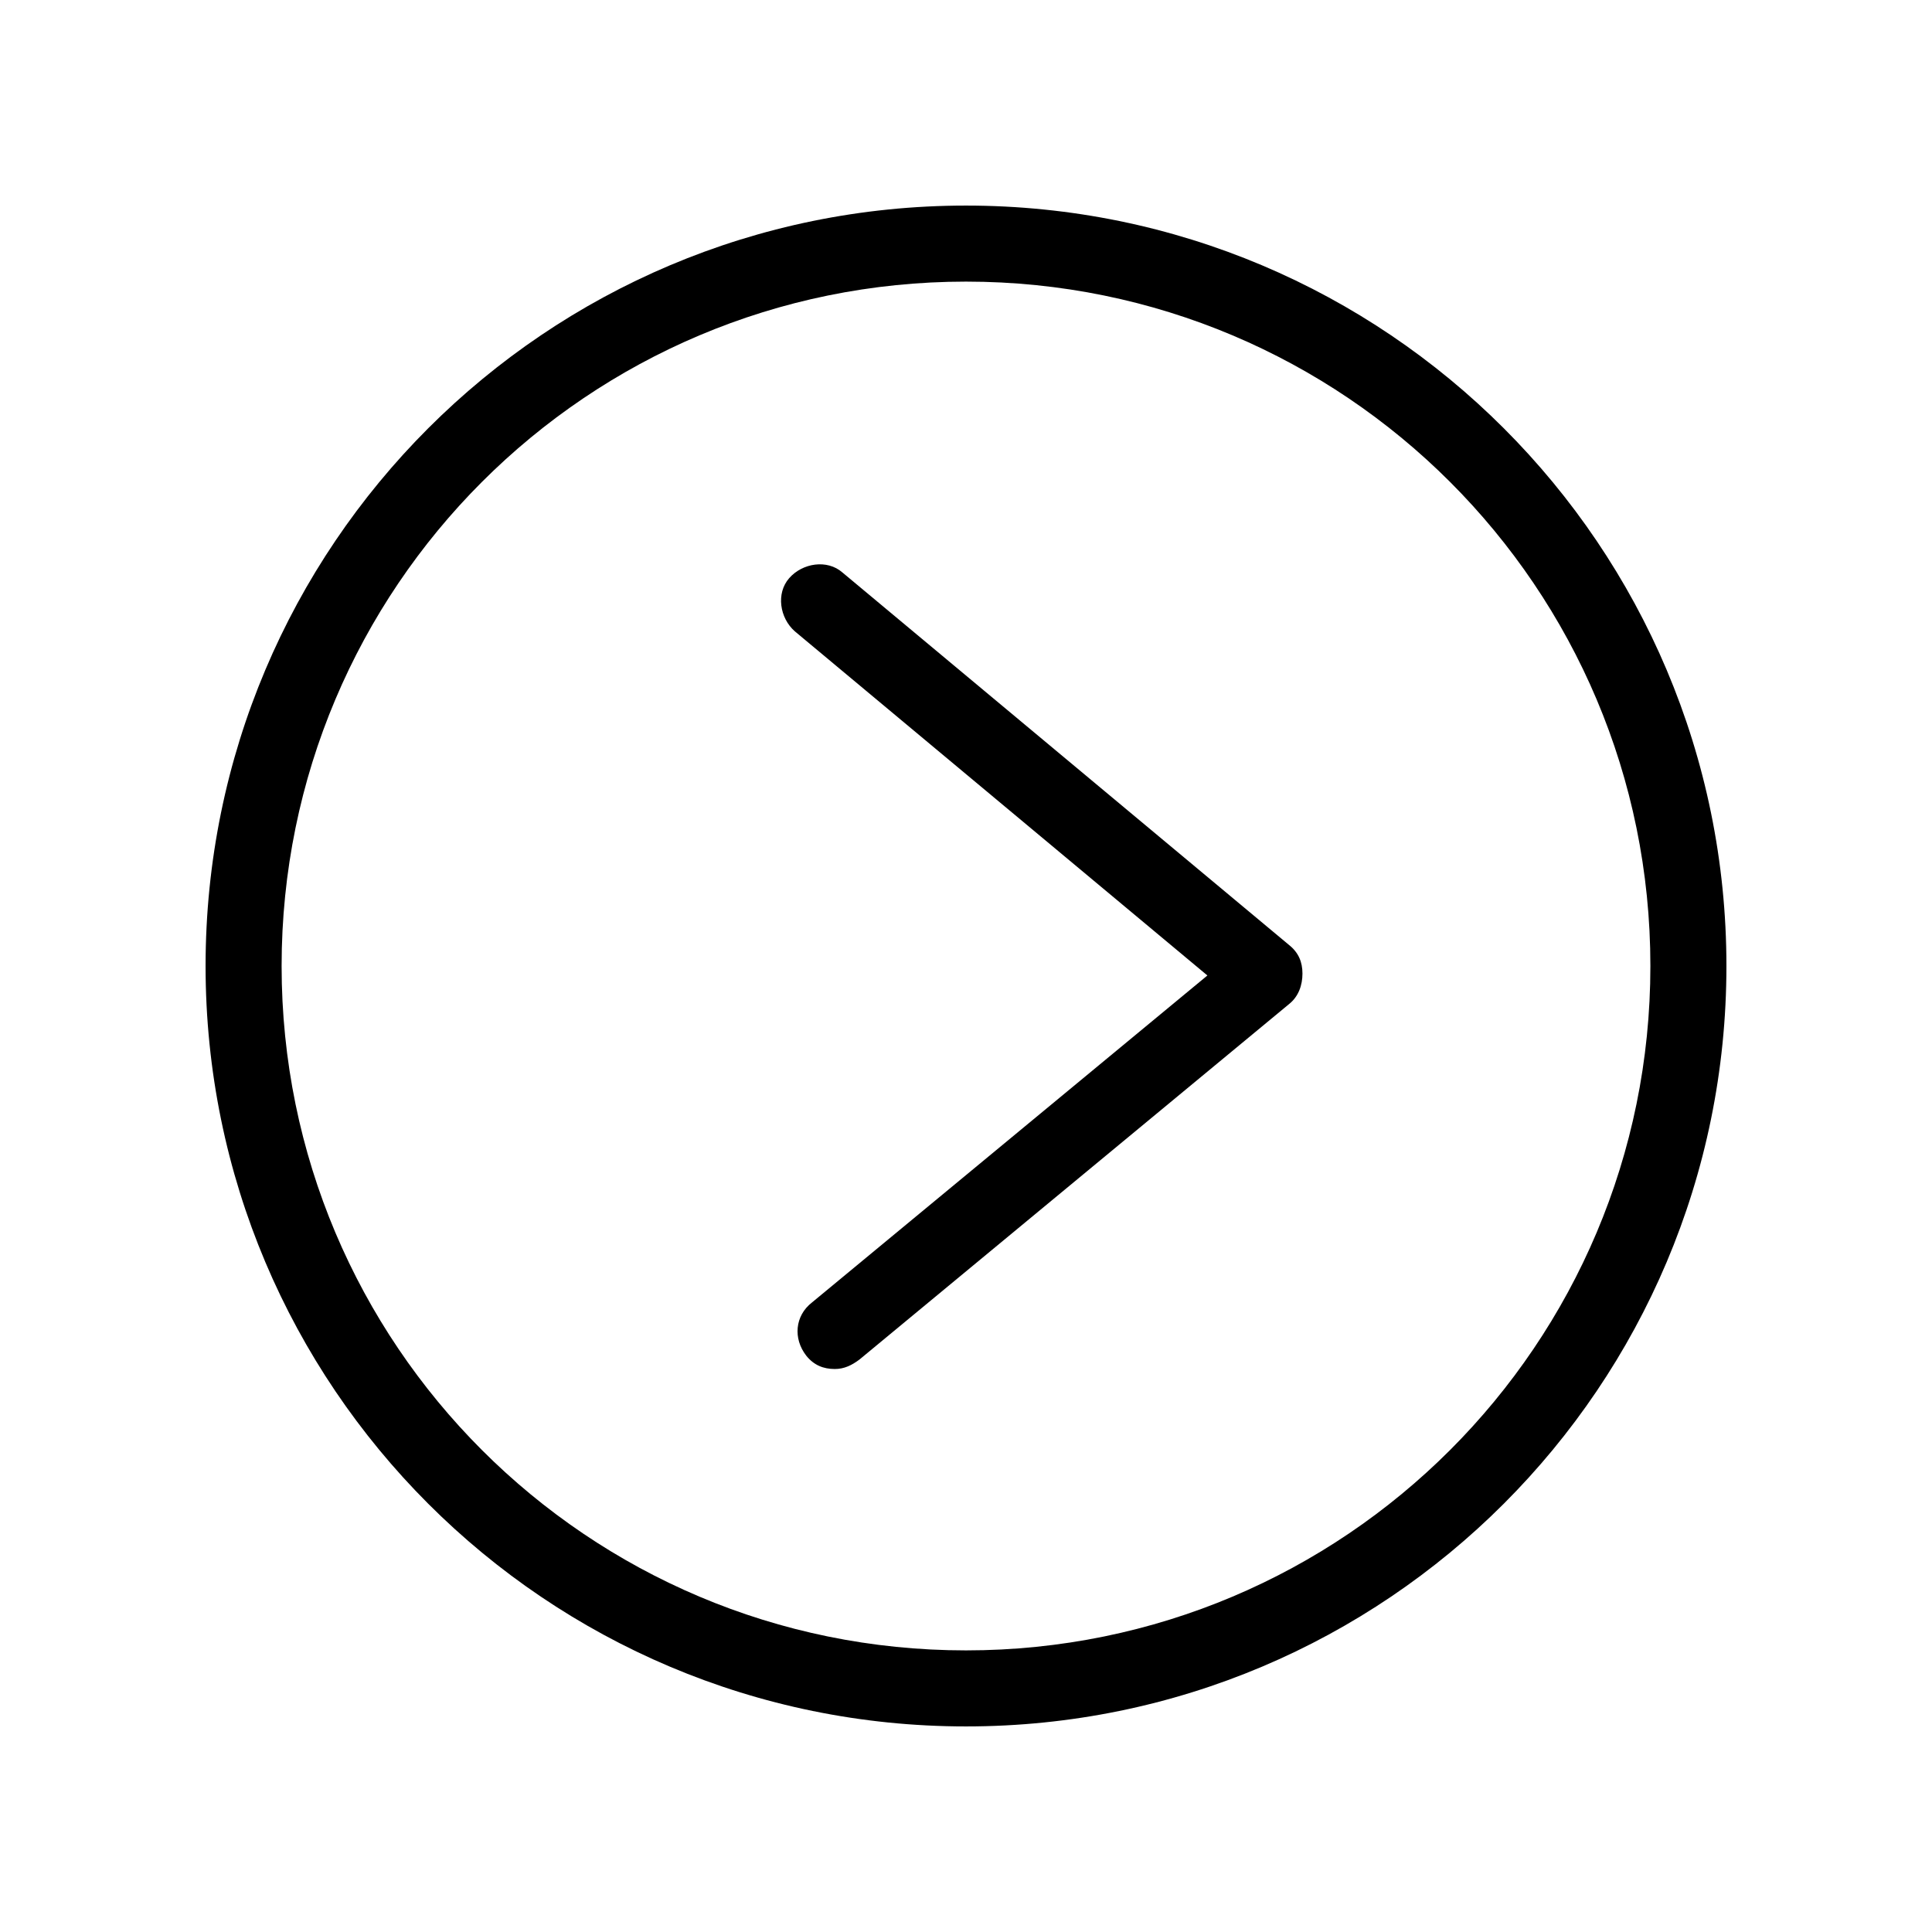 <?xml version="1.0" encoding="UTF-8"?>
<!-- Uploaded to: ICON Repo, www.svgrepo.com, Generator: ICON Repo Mixer Tools -->
<svg fill="#000000" width="800px" height="800px" version="1.1" viewBox="144 144 512 512" xmlns="http://www.w3.org/2000/svg">
 <g>
  <path d="m400 601.52c-111.34 0-201.52-90.184-201.52-201.52 0-111.34 90.184-201.52 201.52-201.52 111.34 0 201.52 90.184 201.52 201.52s-90.184 201.52-201.52 201.52zm0-382.89c-100.26 0-181.37 81.113-181.37 181.37s81.113 181.37 181.37 181.37 181.37-81.113 181.37-181.37-81.113-181.37-181.37-181.37z"/>
  <path d="m365.23 506.8c-3.023 0-5.543-1.008-7.559-3.527-3.527-4.535-3.023-10.578 1.512-14.105l104.79-86.656-109.32-91.188c-4.031-3.527-5.039-10.078-1.512-14.105 3.527-4.031 10.078-5.039 14.105-1.512l118.39 98.746c2.519 2.016 3.527 4.535 3.527 7.559 0 3.019-1.008 6.043-3.527 8.059l-113.86 94.211c-2.016 1.512-4.031 2.519-6.551 2.519z"/>
 </g>
</svg>